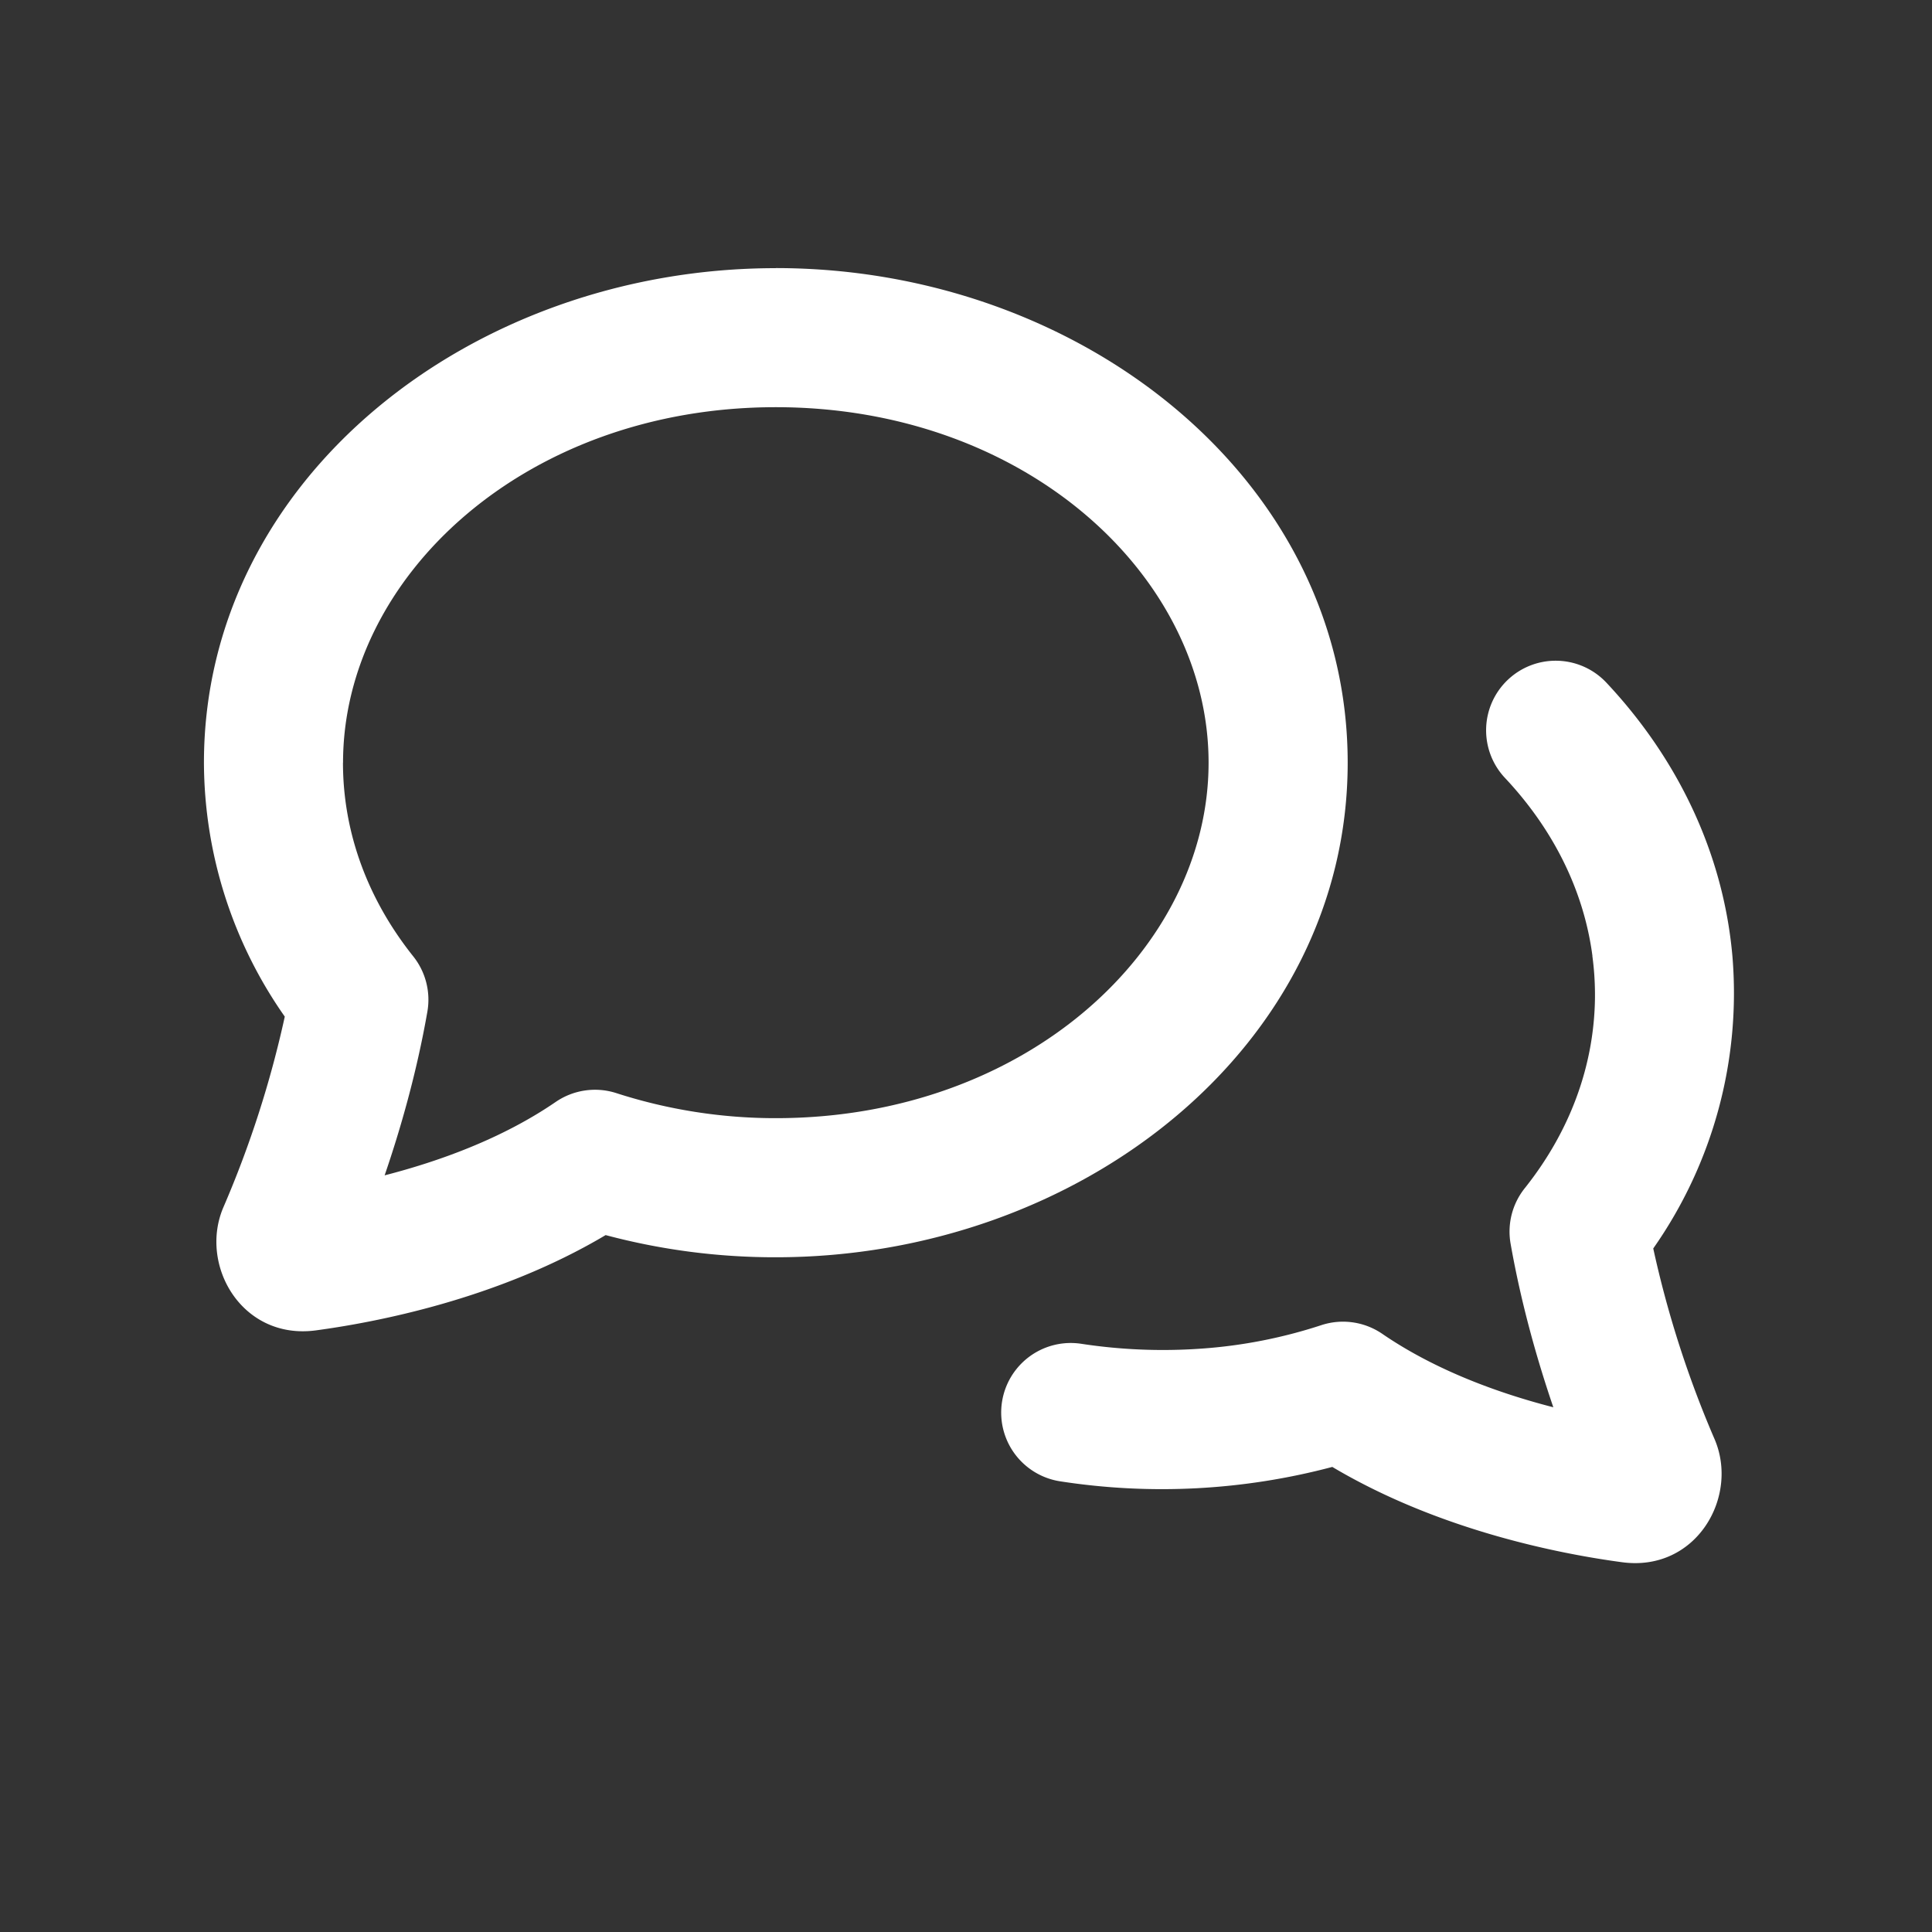 <svg xmlns="http://www.w3.org/2000/svg" width="25" height="25" fill="none"><rect width="100%" height="100%" fill="#333333" stroke="none"/><path fill="#fff" fill-rule="evenodd" d="M10.039 3.47c-3.94 0-7.4 2.73-7.4 6.4a5.75 5.75 0 0 0 1.046 3.285 13.5 13.5 0 0 1-.793 2.464c-.323.747.235 1.725 1.196 1.596.74-.1 2.336-.393 3.749-1.233a8.5 8.5 0 0 0 2.202.287c3.94 0 7.4-2.73 7.4-6.4s-3.46-6.4-7.4-6.4m-5.6 6.4c0-2.406 2.36-4.6 5.6-4.6s5.6 2.194 5.6 4.6-2.36 4.6-5.6 4.6a6.7 6.7 0 0 1-2.06-.323.9.9 0 0 0-.788.113c-.694.476-1.514.77-2.214.95.205-.597.415-1.328.553-2.117a.9.9 0 0 0-.182-.716c-.584-.732-.91-1.594-.91-2.508" clip-rule="evenodd"/><path fill="#fff" d="M19.514 8.794a.9.9 0 0 0-.04 1.272c.623.663 1.02 1.454 1.132 2.303h-.001q.033.244.034.49v.046c-.009.9-.334 1.75-.91 2.472a.9.9 0 0 0-.182.716c.139.789.349 1.52.553 2.117-.7-.18-1.52-.475-2.213-.95a.9.9 0 0 0-.788-.113 6.4 6.4 0 0 1-1.552.304 7 7 0 0 1-1.553-.062.9.9 0 0 0-.277 1.779 8.6 8.6 0 0 0 3.523-.186c1.413.84 3.01 1.134 3.749 1.233.961.13 1.52-.849 1.196-1.596a13.5 13.5 0 0 1-.792-2.464 5.75 5.75 0 0 0 1.024-3.786c-.12-1.349-.722-2.568-1.63-3.535a.9.9 0 0 0-1.273-.04"/></svg>